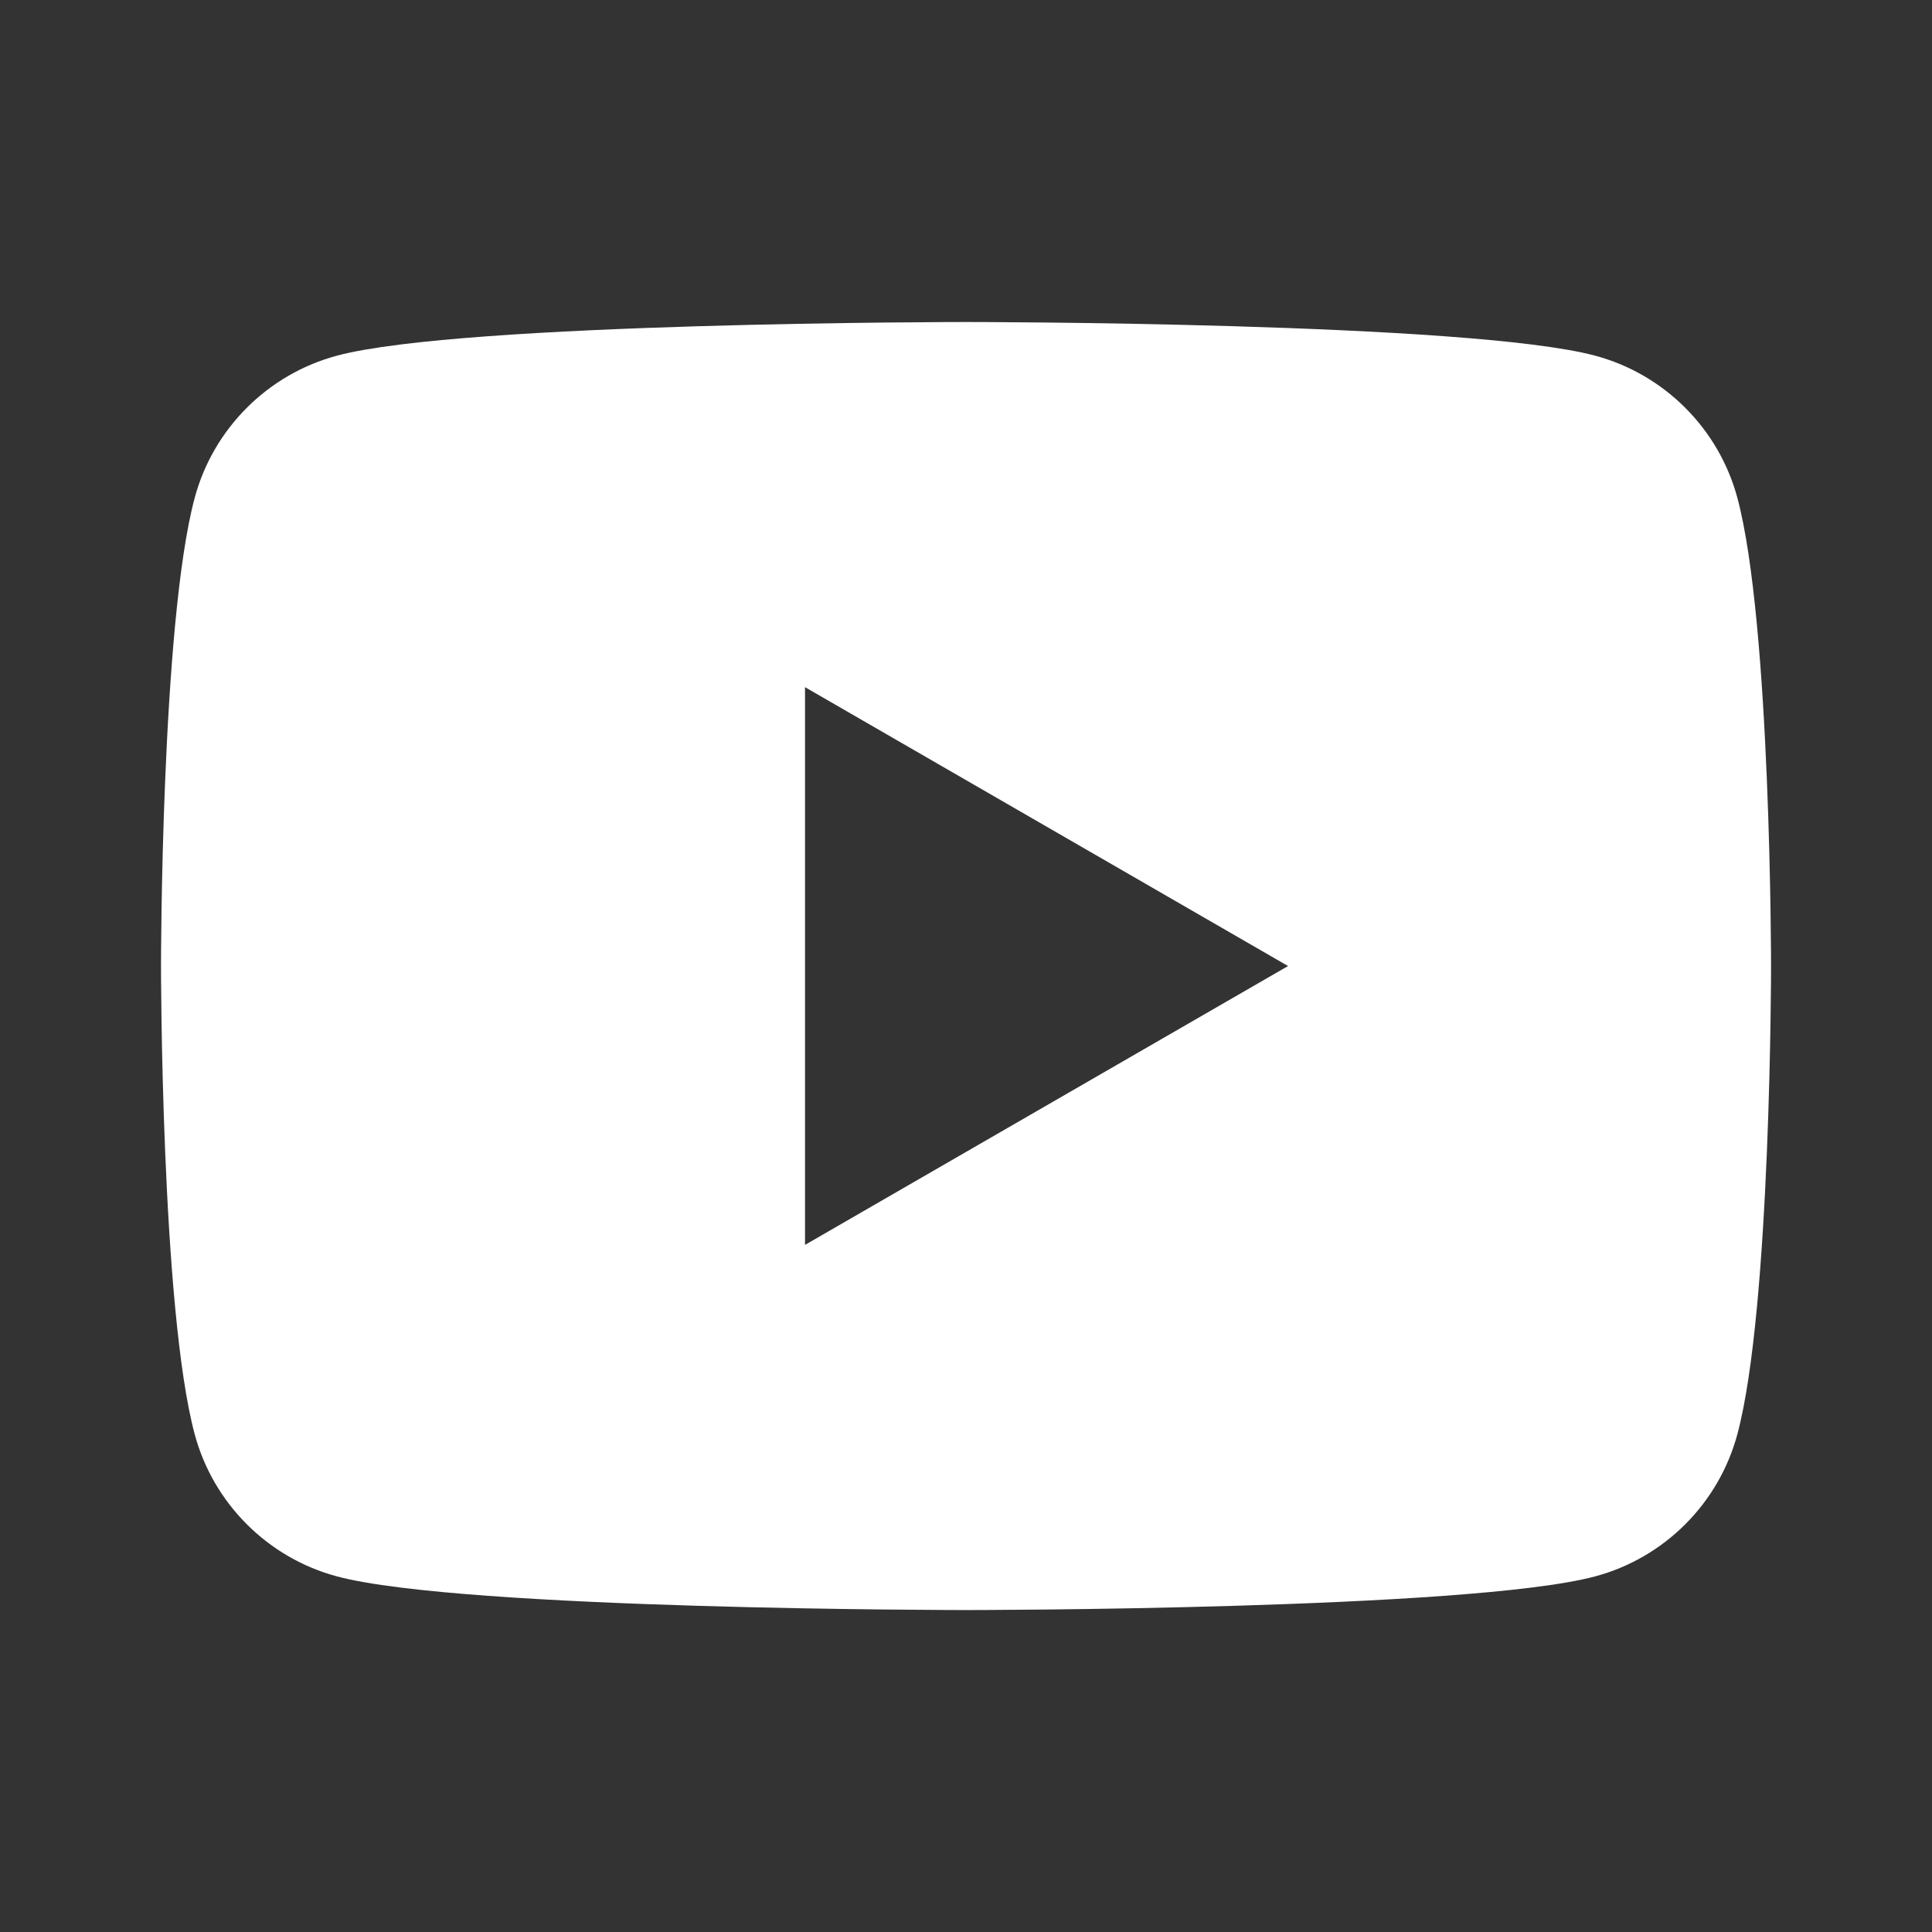 <?xml version="1.0" encoding="UTF-8"?> <svg xmlns="http://www.w3.org/2000/svg" xmlns:xlink="http://www.w3.org/1999/xlink" viewBox="0,0,256,256" width="24px" height="24px" fill-rule="nonzero"><rect x="0" y="0" width="256" height="256" fill="#333333" stroke="none"/><g fill="#ffffff" fill-rule="nonzero" stroke="none" stroke-width="1" stroke-linecap="butt" stroke-linejoin="miter" stroke-miterlimit="10" stroke-dasharray="" stroke-dashoffset="0" font-family="none" font-weight="none" font-size="none" text-anchor="none" style="mix-blend-mode: normal"><g transform="scale(10.667,10.667)"><path d="M21.582,6.186c-0.23,-0.86 -0.908,-1.538 -1.768,-1.768c-1.56,-0.418 -7.814,-0.418 -7.814,-0.418c0,0 -6.254,0 -7.814,0.418c-0.86,0.23 -1.538,0.908 -1.768,1.768c-0.418,1.56 -0.418,5.814 -0.418,5.814c0,0 0,4.254 0.418,5.814c0.23,0.86 0.908,1.538 1.768,1.768c1.56,0.418 7.814,0.418 7.814,0.418c0,0 6.254,0 7.814,-0.418c0.861,-0.23 1.538,-0.908 1.768,-1.768c0.418,-1.56 0.418,-5.814 0.418,-5.814c0,0 0,-4.254 -0.418,-5.814zM10,15.464v-6.928l6,3.464z"></path></g></g></svg> 